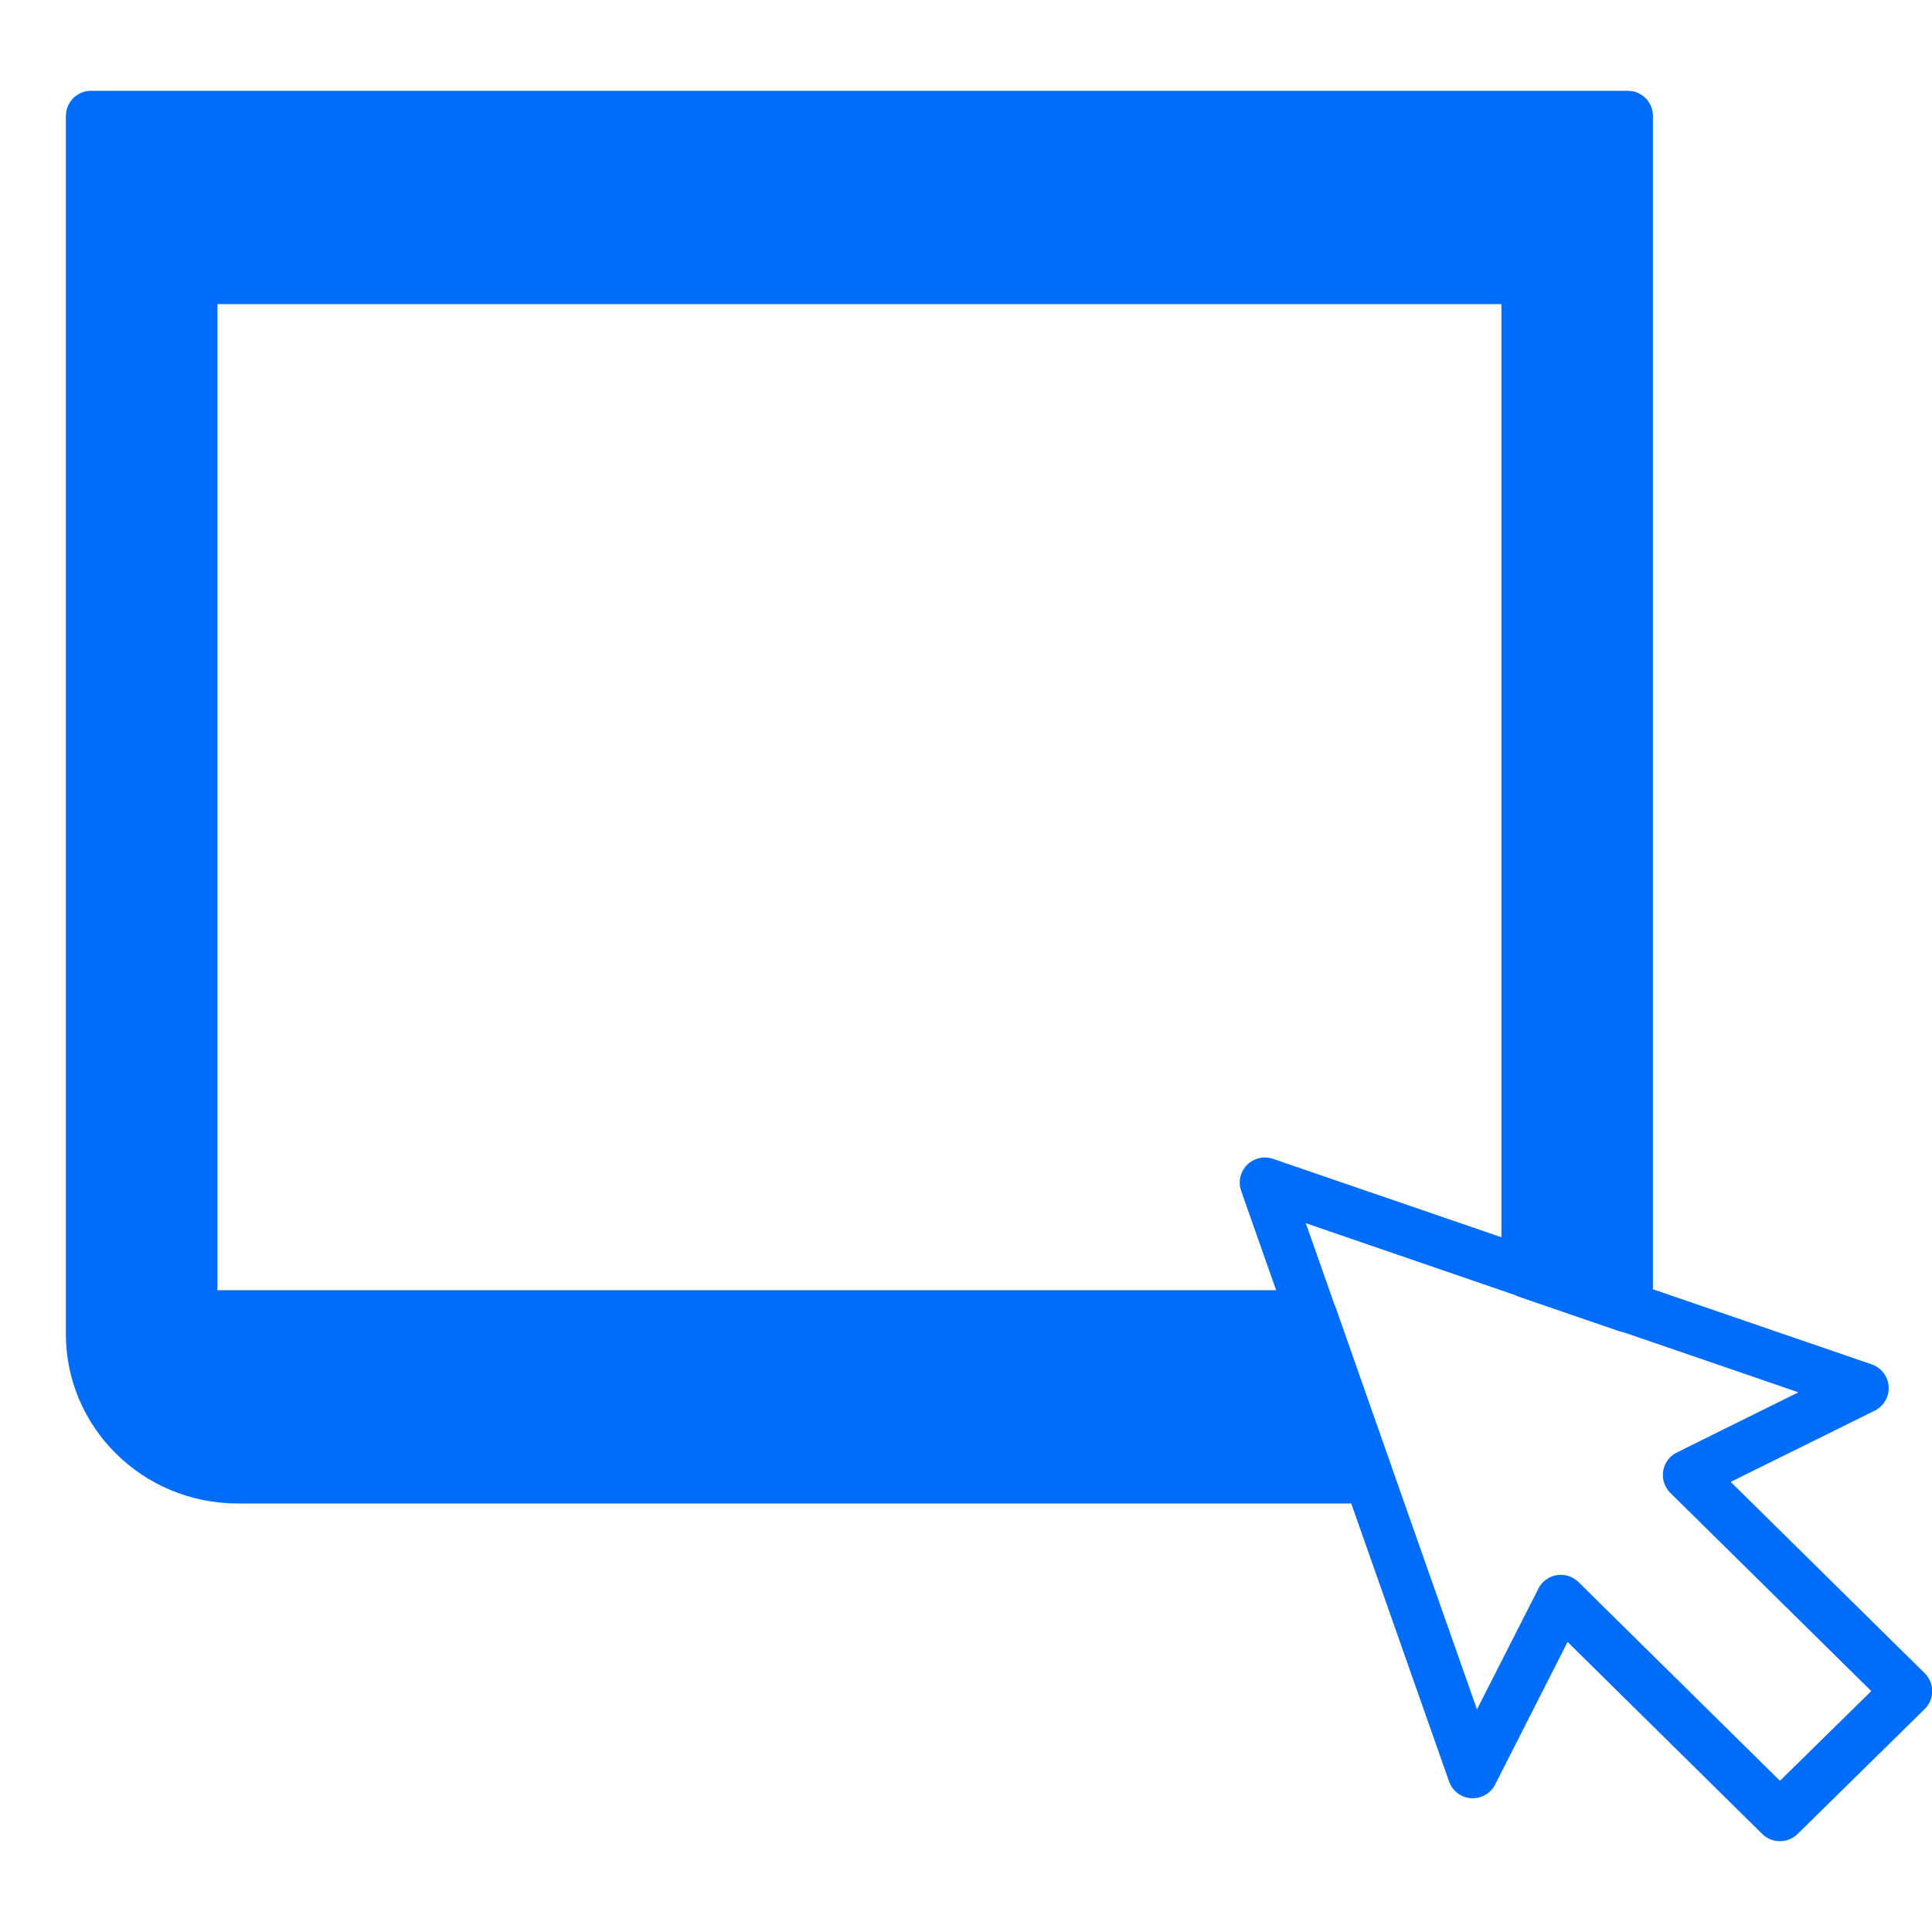 <svg width="50" height="50" viewBox="0 0 50 50" fill="none" xmlns="http://www.w3.org/2000/svg">
<g clip-path="url(#clip0_2488_230)">
<path fill-rule="evenodd" clip-rule="evenodd" d="M42.259 2.363C42.555 2.424 42.777 2.686 42.777 3V33.366L48.44 35.31C48.687 35.396 48.861 35.622 48.878 35.884C48.895 36.145 48.751 36.392 48.517 36.508L44.79 38.351L49.812 43.304C49.935 43.426 50.006 43.593 50.006 43.767C50.006 43.941 49.935 44.108 49.81 44.23L46.52 47.464C46.266 47.712 45.86 47.712 45.607 47.463L40.569 42.493L38.694 46.184C38.577 46.415 38.331 46.554 38.072 46.537C37.813 46.52 37.588 46.35 37.502 46.105L34.97 38.91H6.153C3.702 38.91 1.704 36.954 1.704 34.515V3L1.719 2.869C1.779 2.573 2.041 2.35 2.355 2.35H42.128L42.259 2.363ZM34.533 33.756C34.544 33.778 34.555 33.8 34.563 33.824L36.045 38.045C36.048 38.053 36.049 38.061 36.052 38.069L38.224 44.239L39.815 41.111L39.852 41.045C39.952 40.896 40.11 40.794 40.289 40.765C40.493 40.732 40.702 40.798 40.85 40.943L46.065 46.087L48.429 43.765L43.228 38.636C43.079 38.488 43.01 38.277 43.043 38.069C43.076 37.862 43.208 37.683 43.397 37.59L46.543 36.033L42.015 34.478C41.982 34.473 41.949 34.466 41.917 34.455L39.297 33.556C39.262 33.544 39.229 33.529 39.197 33.512L33.794 31.656L34.533 33.756ZM5.626 33.39H33.026L32.122 30.822C32.039 30.587 32.098 30.325 32.273 30.148C32.449 29.972 32.711 29.91 32.946 29.991L38.857 32.02V7.87H5.626V33.39Z" fill="#006CFA"/>
</g>
<defs>
<clipPath id="clip0_2488_230">
<rect width="50" height="50" fill="white"/>
</clipPath>
</defs>
</svg>
